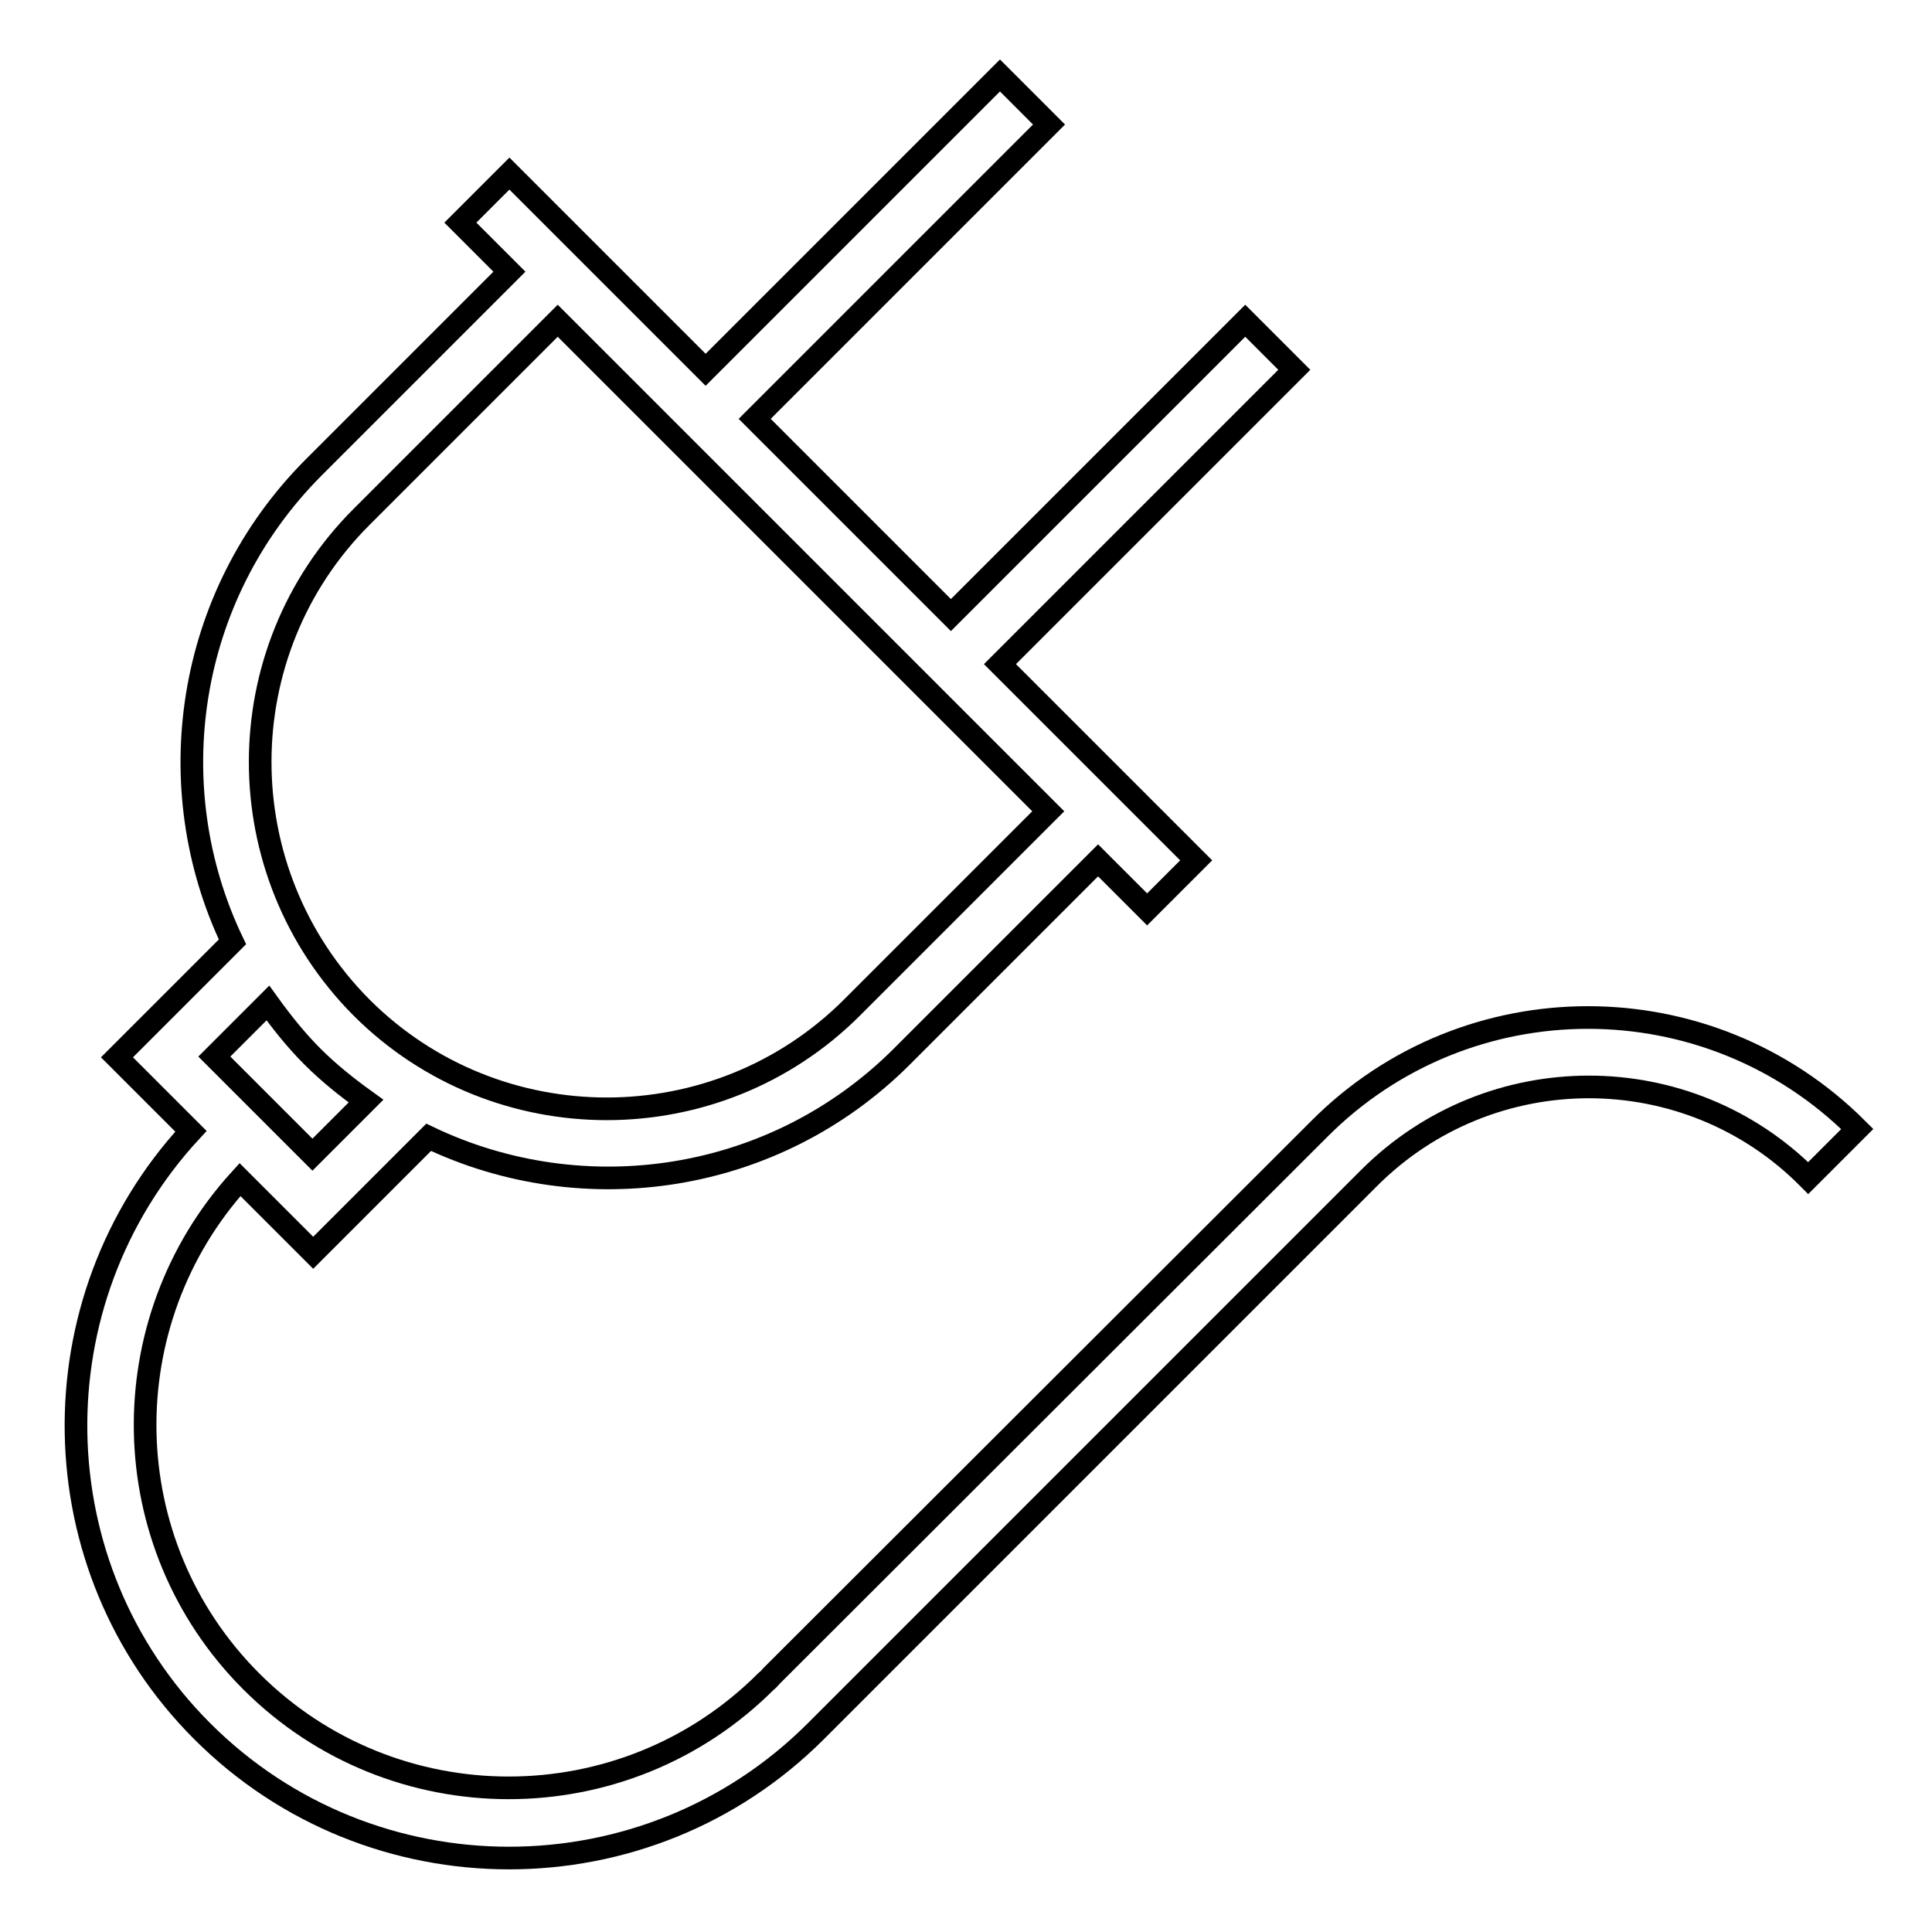 <?xml version="1.0" encoding="utf-8"?>
<!-- Svg Vector Icons : http://www.onlinewebfonts.com/icon -->
<!DOCTYPE svg PUBLIC "-//W3C//DTD SVG 1.1//EN" "http://www.w3.org/Graphics/SVG/1.1/DTD/svg11.dtd">
<svg version="1.1" xmlns="http://www.w3.org/2000/svg" xmlns:xlink="http://www.w3.org/1999/xlink" x="0px" y="0px" viewBox="0 0 256 256" enable-background="new 0 0 256 256" xml:space="preserve">
<g><g><path stroke-width="3" fill-opacity="0" stroke="#000000"  d="M174.8,149.6L102.3,222l0,0c-0.3,0.3-0.5,0.6-0.8,0.8c-18.8,18.8-49.4,18.8-68.2,0c-18.3-18.3-18.7-47.6-1.5-66.5l9.7,9.7l15.3-15.3c20.5,9.8,45.8,6.2,62.7-10.7l26-26l6.5,6.5l6.5-6.5l-26-26l39-39l-6.5-6.5l-39,39l-26-26l39-39l-6.5-6.5l-39,39l-26-26l-6.5,6.5l6.5,6.5l-26,26c-16.9,17-20.5,42.3-10.7,62.8l-15.3,15.3l9.8,9.8c-20.8,22.5-20.3,57.7,1.5,79.5c22.4,22.4,58.9,22.4,81.3,0l73.3-73.3c16.1-16.1,42.2-16.1,58.2,0l6.5-6.5C226.4,129.9,194.4,129.9,174.8,149.6L174.8,149.6z M47.9,68.5l26-26l65,65l-26,26c-17.9,17.9-47.1,17.9-65,0C30,115.5,30,86.4,47.9,68.5L47.9,68.5z M35.5,132.9c1.8,2.5,3.7,4.9,5.9,7.1c2.2,2.2,4.6,4.1,7.1,5.9l-7.1,7.1l-13-13L35.5,132.9z"/></g></g>
</svg>
